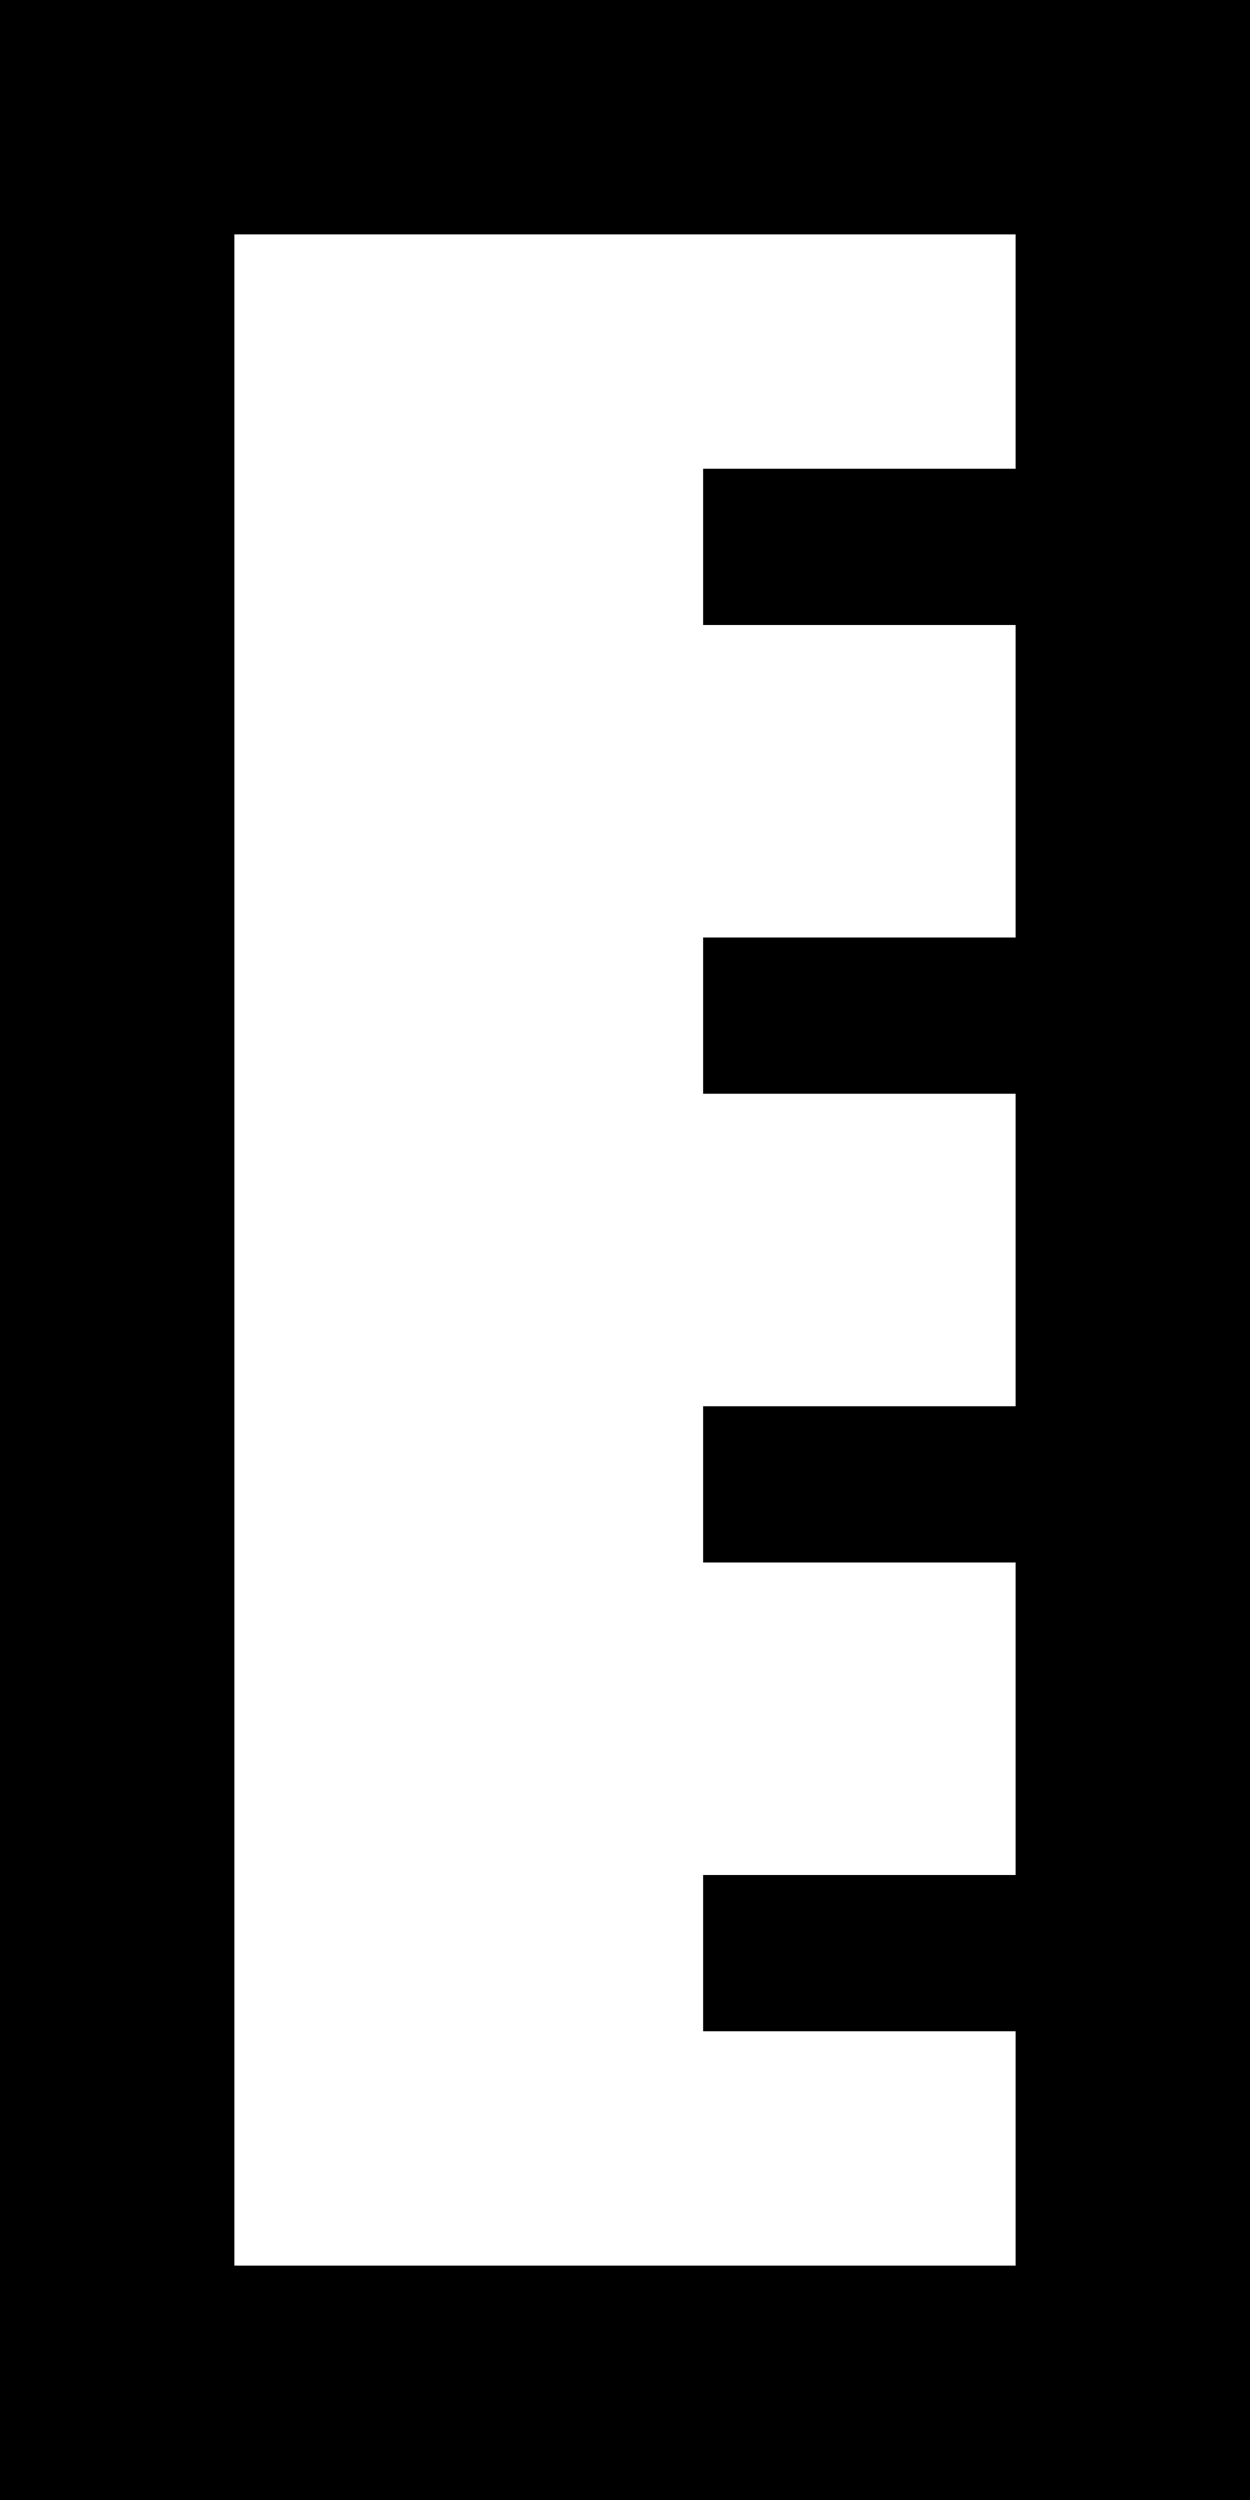 <svg xmlns="http://www.w3.org/2000/svg" viewBox="0 0 256 512"><!--! Font Awesome Pro 6.4.2 by @fontawesome - https://fontawesome.com License - https://fontawesome.com/license (Commercial License) Copyright 2023 Fonticons, Inc. --><path d="M208 48V96H160 144v32h16 48v64H160 144v32h16 48v64H160 144v32h16 48v64H160 144v32h16 48v48H48V48H208zM48 0H0V48 464v48H48 208h48V464 48 0H208 48z"/></svg>
